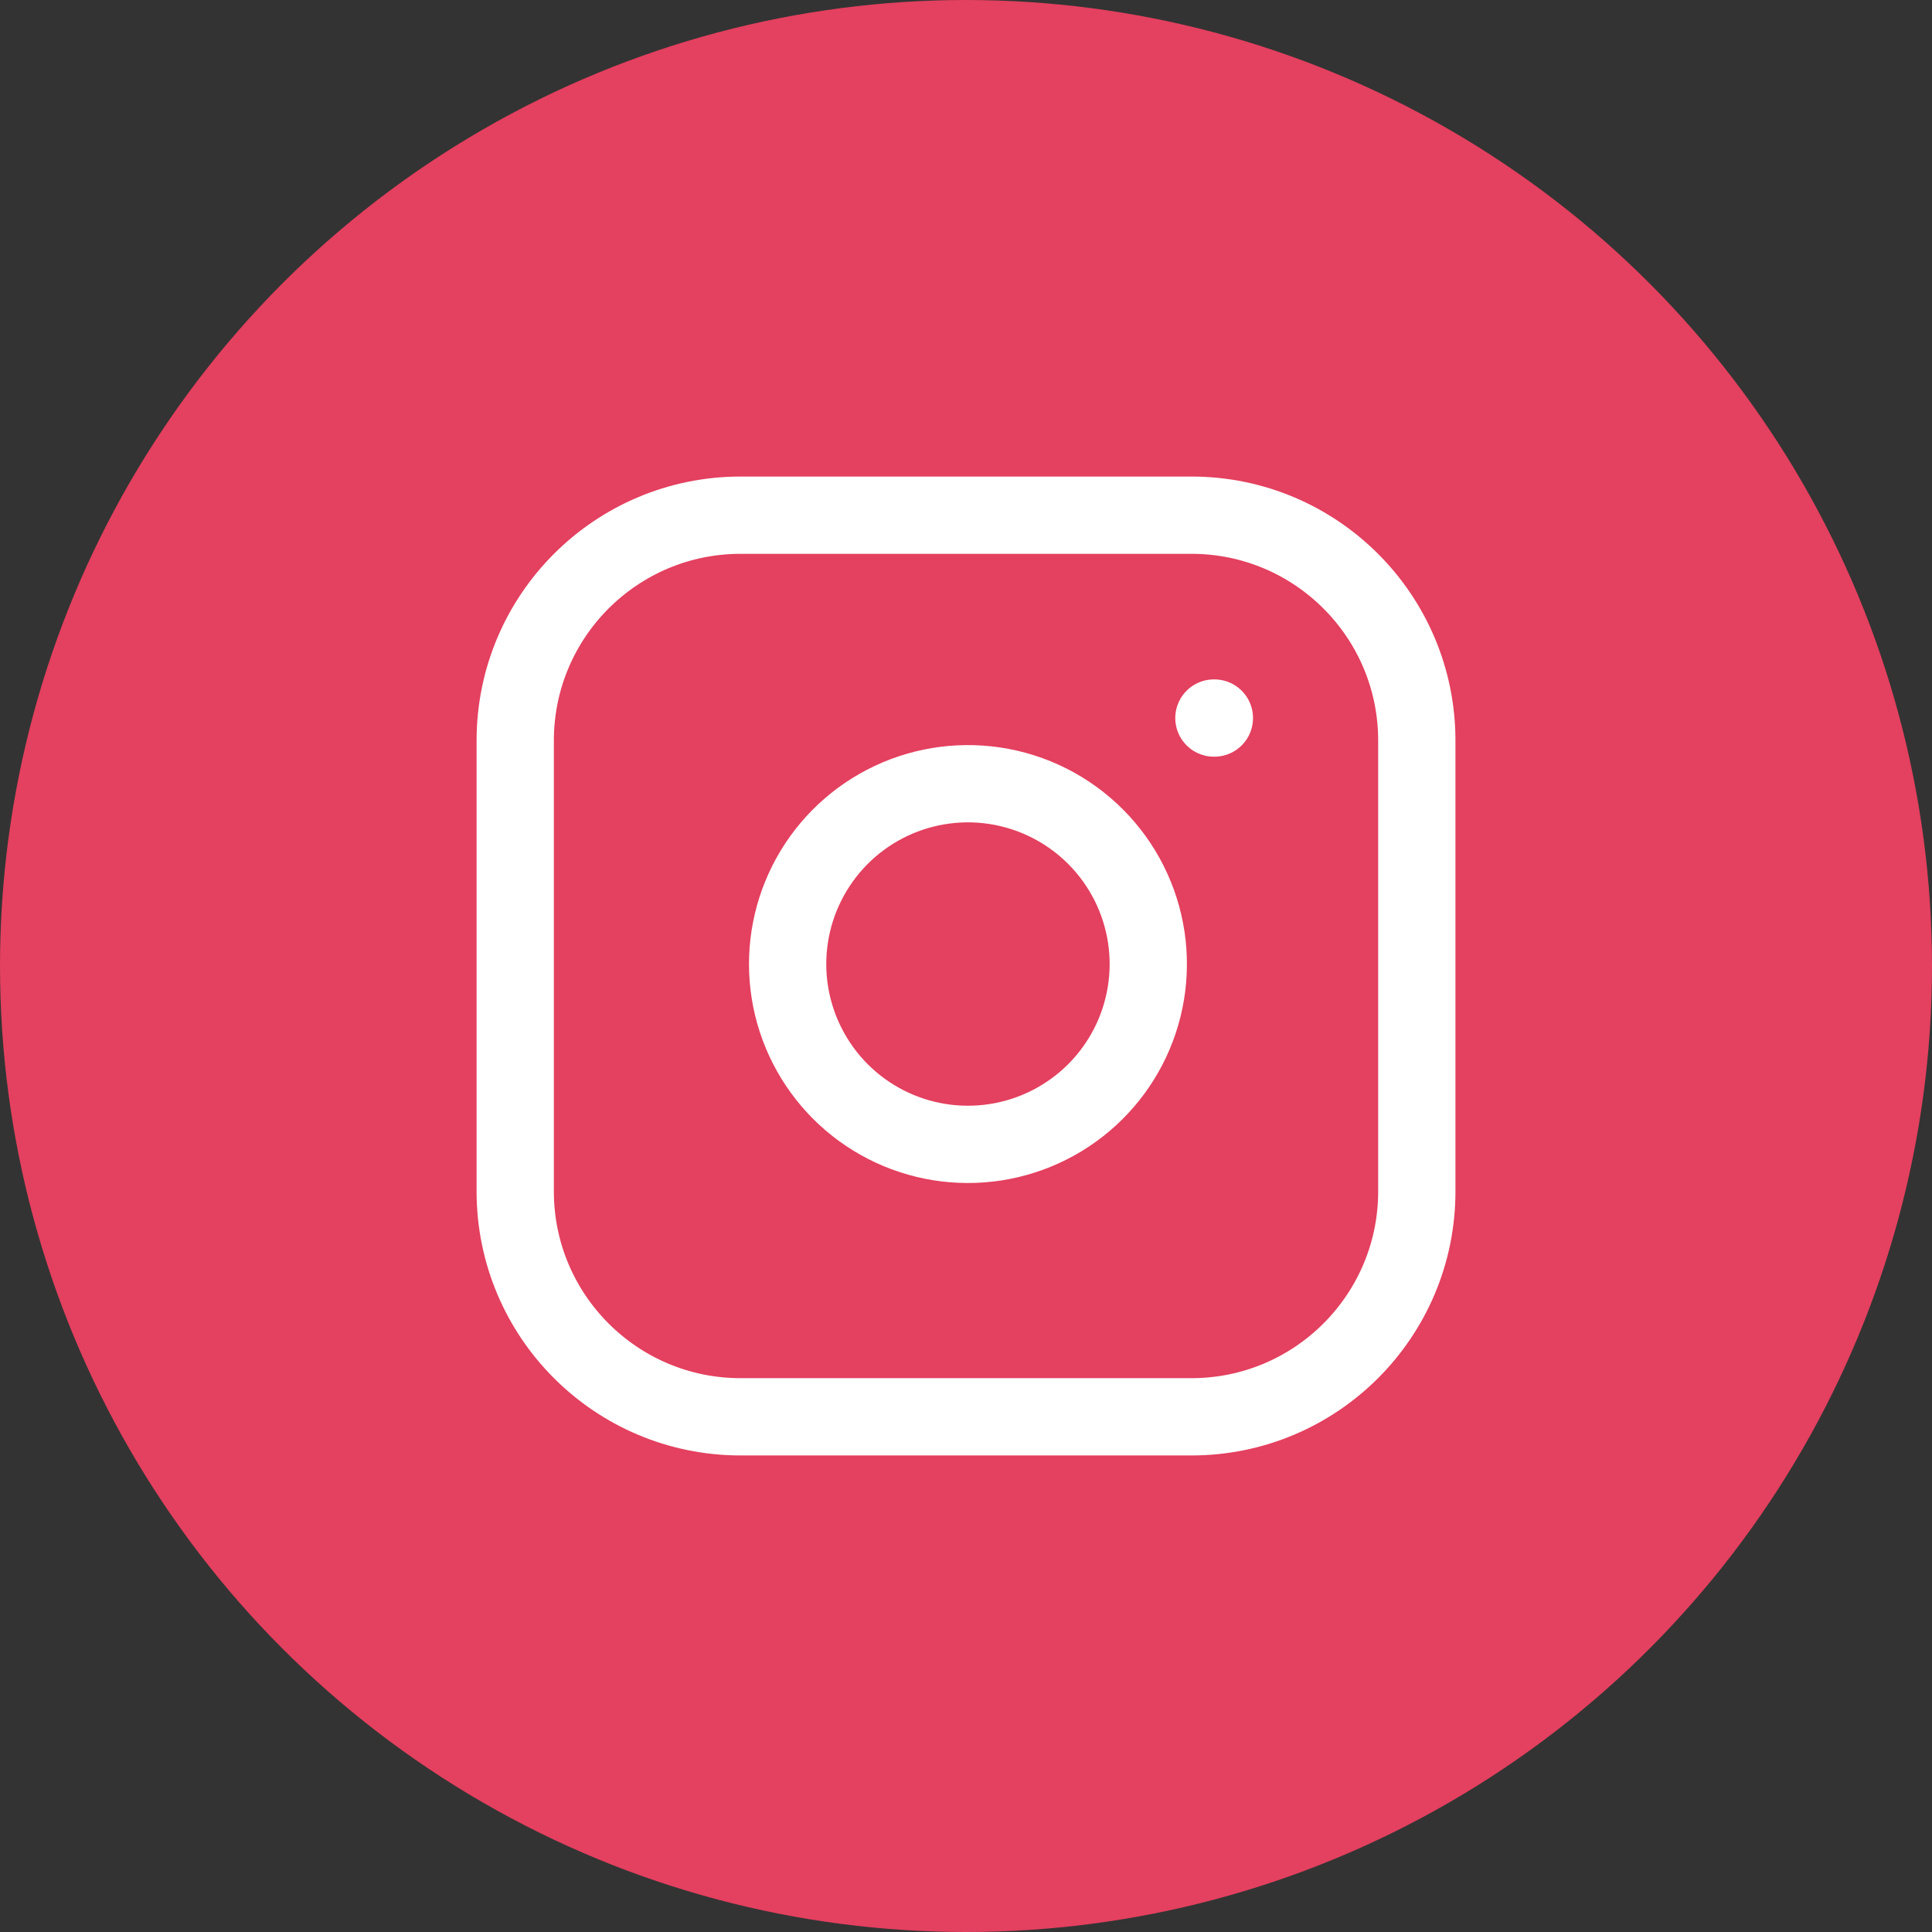 <svg width="50" height="50" viewBox="0 0 50 50" fill="none" xmlns="http://www.w3.org/2000/svg">
<rect x="0" y="0" width="50" height="50" fill="#333333" stroke="none"/>
<circle cx="25" cy="25" r="25" fill="#E4405F"/>
<path d="M30.834 13.333H19.167C15.945 13.333 13.334 15.945 13.334 19.167V30.833C13.334 34.055 15.945 36.667 19.167 36.667H30.834C34.055 36.667 36.667 34.055 36.667 30.833V19.167C36.667 15.945 34.055 13.333 30.834 13.333Z" stroke="white" stroke-width="2" stroke-linecap="round" stroke-linejoin="round"/>
<path d="M29.667 24.265C29.811 25.236 29.645 26.228 29.193 27.099C28.741 27.97 28.025 28.677 27.148 29.118C26.272 29.559 25.278 29.713 24.309 29.557C23.34 29.401 22.445 28.944 21.751 28.25C21.057 27.555 20.599 26.66 20.443 25.691C20.287 24.722 20.441 23.728 20.882 22.852C21.323 21.975 22.03 21.259 22.901 20.807C23.772 20.355 24.764 20.189 25.735 20.333C26.725 20.48 27.642 20.942 28.35 21.65C29.058 22.358 29.52 23.275 29.667 24.265Z" stroke="white" stroke-width="2" stroke-linecap="round" stroke-linejoin="round"/>
<path d="M31.416 18.583H31.428" stroke="white" stroke-width="2" stroke-linecap="round" stroke-linejoin="round"/>
</svg>
